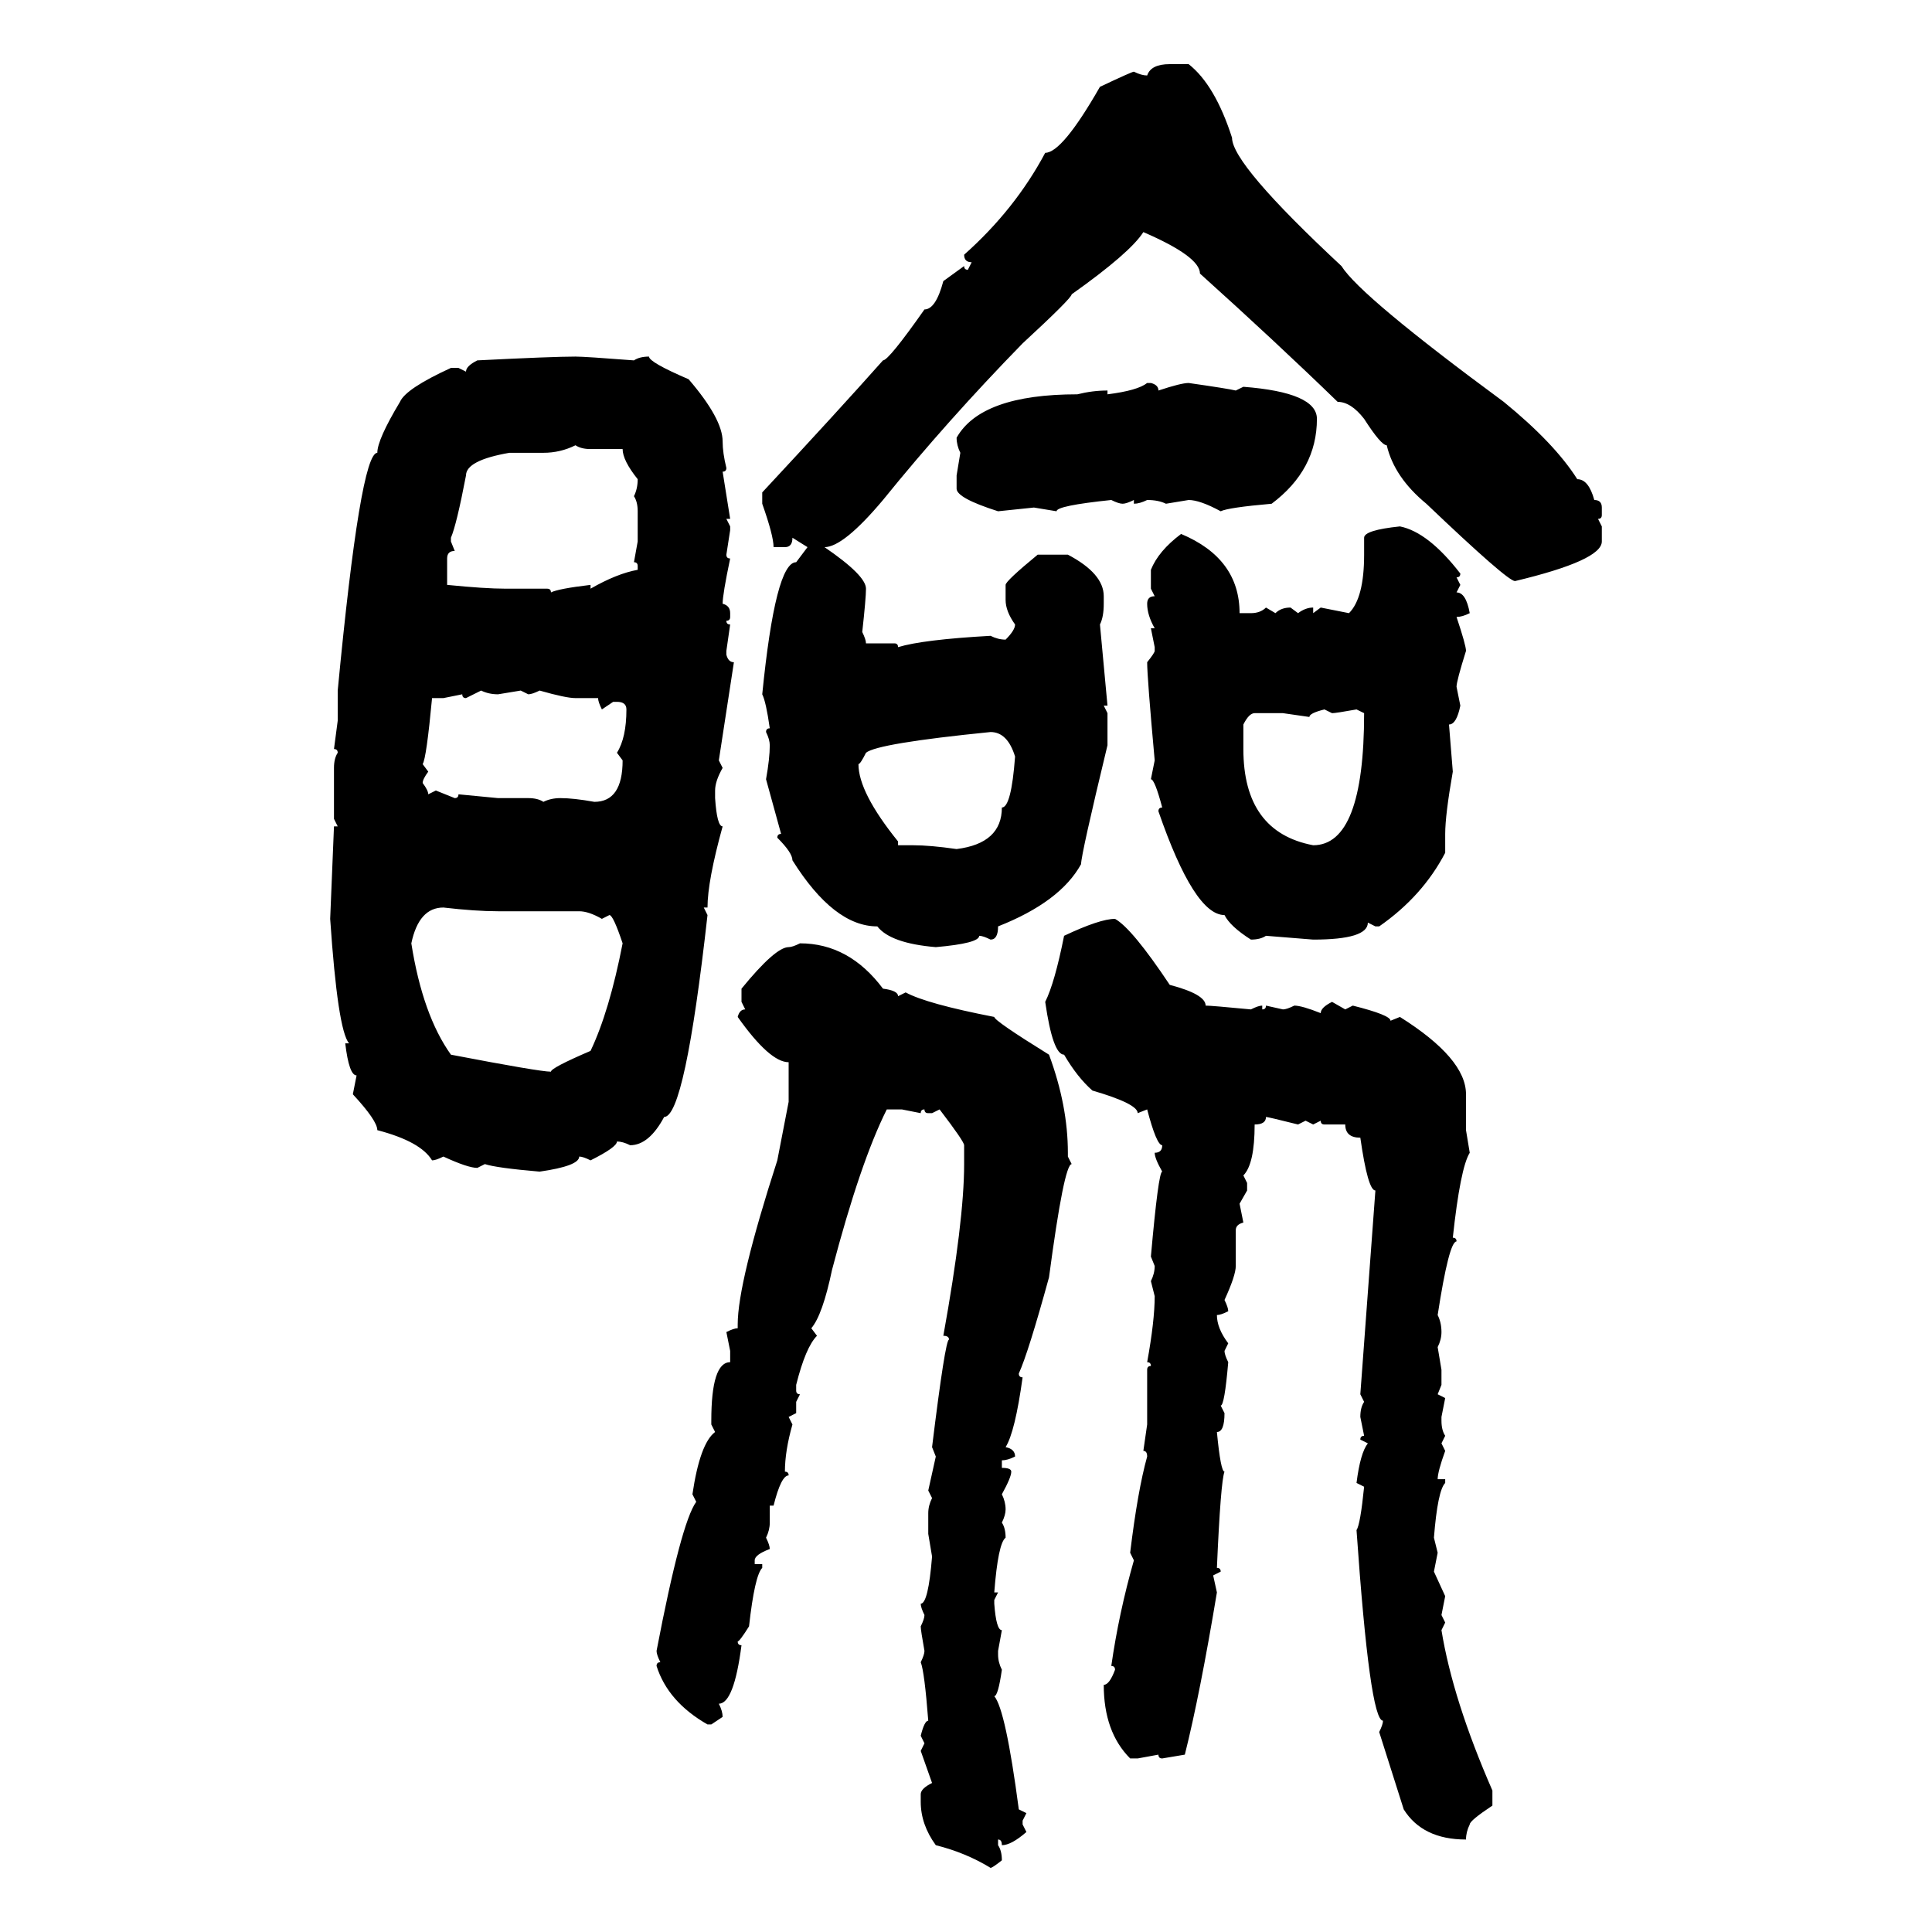 <svg xmlns="http://www.w3.org/2000/svg" xmlns:xlink="http://www.w3.org/1999/xlink" width="300" height="300"><path d="M181.64 9.96L181.64 9.96L184.57 9.96Q188.67 13.18 191.31 21.39L191.31 21.39Q191.31 25.49 208.30 41.31L208.30 41.31Q211.23 46.00 233.50 62.40L233.50 62.40Q241.41 68.85 244.92 74.41L244.92 74.41Q246.68 74.41 247.56 77.64L247.56 77.64Q248.73 77.64 248.73 78.81L248.73 78.81L248.73 79.98Q248.73 80.57 248.14 80.57L248.14 80.57L248.73 81.74L248.73 84.08Q248.73 87.01 235.25 90.23L235.25 90.23Q234.08 90.23 221.48 78.22L221.48 78.22Q216.50 74.12 215.33 69.14L215.33 69.14Q214.45 69.14 211.82 65.04L211.82 65.04Q209.77 62.40 207.71 62.40L207.71 62.40Q198.05 53.03 186.33 42.48L186.33 42.48Q186.33 39.84 177.54 36.04L177.54 36.04Q175.49 39.26 166.41 45.70L166.41 45.70Q166.41 46.29 158.79 53.32L158.79 53.32Q147.07 65.33 137.11 77.64L137.11 77.64Q130.96 84.96 128.03 84.96L128.03 84.96Q134.47 89.36 134.47 91.41L134.47 91.41Q134.47 92.87 133.89 98.14L133.89 98.14Q134.47 99.32 134.47 99.90L134.47 99.90L138.87 99.90Q139.45 99.90 139.45 100.49L139.45 100.49Q143.26 99.32 153.81 98.73L153.81 98.73Q154.98 99.32 156.15 99.32L156.15 99.32Q157.62 97.85 157.62 96.97L157.62 96.97Q156.15 94.92 156.15 93.16L156.15 93.16L156.15 90.82Q156.15 90.23 161.13 86.13L161.13 86.13L165.82 86.13Q171.39 89.06 171.39 92.58L171.39 92.58L171.39 93.75Q171.39 95.80 170.80 96.97L170.80 96.97L171.97 109.57L171.39 109.57L171.97 110.74L171.97 115.72Q167.87 132.71 167.87 134.18L167.87 134.18Q164.65 140.04 154.98 143.85L154.98 143.85Q154.98 145.90 153.81 145.90L153.81 145.90Q152.64 145.31 152.05 145.31L152.05 145.31Q152.05 146.48 145.31 147.07L145.31 147.07Q138.28 146.48 136.23 143.85L136.23 143.85Q129.49 143.85 123.05 133.59L123.05 133.59Q123.05 132.42 120.70 130.08L120.70 130.08Q120.70 129.49 121.29 129.49L121.29 129.49L118.95 121.00Q119.53 117.77 119.53 115.72L119.53 115.72Q119.53 114.84 118.95 113.67L118.95 113.67Q118.95 113.09 119.53 113.09L119.53 113.09Q118.95 108.98 118.36 107.81L118.36 107.81Q120.41 87.30 123.63 87.30L123.63 87.30L125.39 84.96L123.05 83.50Q123.05 84.96 121.88 84.96L121.88 84.96L120.12 84.96Q120.12 83.20 118.36 78.22L118.36 78.22L118.36 76.46Q130.08 63.87 137.11 55.96L137.11 55.96Q137.99 55.96 143.55 48.05L143.55 48.05Q145.31 48.05 146.48 43.65L146.48 43.65L149.71 41.31Q149.71 41.89 150.29 41.89L150.29 41.89L150.88 40.72Q149.71 40.72 149.71 39.55L149.71 39.55Q157.62 32.52 162.30 23.73L162.30 23.73Q164.94 23.73 170.80 13.48L170.80 13.48Q175.78 11.13 176.07 11.13L176.07 11.13Q177.25 11.72 178.13 11.72L178.13 11.72Q178.71 9.96 181.64 9.96ZM89.36 55.37L89.36 55.37Q90.82 55.37 98.44 55.96L98.44 55.96Q99.32 55.37 100.78 55.37L100.78 55.37Q100.78 56.25 106.93 58.89L106.93 58.89Q112.21 65.04 112.21 68.55L112.21 68.55Q112.21 70.31 112.79 72.66L112.79 72.66Q112.79 73.24 112.21 73.24L112.21 73.24L113.38 80.57L112.79 80.57L113.38 81.74L113.38 82.32L112.79 86.13Q112.79 86.72 113.38 86.72L113.38 86.72Q112.21 92.29 112.21 93.75L112.21 93.75Q113.38 94.04 113.38 95.21L113.38 95.21L113.38 95.80Q113.38 96.39 112.79 96.39L112.79 96.39Q112.79 96.97 113.38 96.97L113.38 96.97L112.79 101.07L112.79 101.66Q113.09 102.83 113.96 102.83L113.96 102.83L111.62 118.07L112.21 119.24Q111.04 121.29 111.04 122.75L111.04 122.75L111.04 123.93Q111.33 128.32 112.21 128.32L112.21 128.32Q109.86 136.82 109.86 140.92L109.86 140.92L109.28 140.92L109.86 142.09Q106.35 173.44 103.13 173.44L103.13 173.44Q100.78 177.83 97.85 177.83L97.85 177.83Q96.68 177.25 95.80 177.25L95.80 177.25Q95.80 178.13 91.70 180.18L91.70 180.18Q90.53 179.59 89.94 179.59L89.94 179.59Q89.94 181.05 83.79 181.93L83.79 181.93Q77.05 181.35 75.29 180.76L75.29 180.76L74.12 181.35Q72.66 181.35 68.85 179.59L68.85 179.59Q67.68 180.18 67.09 180.18L67.09 180.18Q65.33 177.25 58.59 175.49L58.59 175.49Q58.59 174.02 54.79 169.92L54.79 169.92L55.37 166.99Q54.20 166.99 53.61 162.01L53.61 162.01L54.20 162.01Q52.44 159.96 51.27 142.68L51.27 142.68Q51.27 142.38 51.86 128.32L51.86 128.32L52.44 128.32L51.86 127.15L51.86 119.24Q51.86 117.77 52.44 116.89L52.44 116.89Q52.44 116.31 51.86 116.31L51.86 116.31L52.44 111.91L52.44 107.23Q55.96 70.31 58.59 70.31L58.59 70.31Q58.59 68.26 62.11 62.40L62.11 62.40Q62.99 60.35 70.02 57.13L70.02 57.13L71.19 57.13L72.36 57.71Q72.36 56.84 74.12 55.96L74.12 55.96Q85.84 55.37 89.36 55.37ZM178.13 59.47L178.13 59.47L178.71 59.47Q179.88 59.77 179.88 60.64L179.88 60.64Q183.40 59.47 184.57 59.47L184.57 59.47Q190.72 60.35 191.89 60.64L191.89 60.64L193.07 60.06Q204.49 60.94 204.49 65.04L204.49 65.04Q204.49 72.95 197.46 78.22L197.46 78.22Q190.72 78.81 189.55 79.39L189.55 79.39Q186.33 77.64 184.57 77.64L184.57 77.64L181.05 78.22Q179.88 77.64 178.13 77.64L178.13 77.64Q176.95 78.22 176.07 78.22L176.07 78.22L176.07 77.64Q174.90 78.22 174.32 78.22L174.32 78.22Q173.73 78.22 172.56 77.64L172.56 77.64Q164.06 78.52 164.06 79.39L164.06 79.39L160.55 78.81L154.98 79.39Q148.54 77.34 148.54 75.88L148.54 75.88L148.54 73.83L149.12 70.31Q148.54 69.14 148.54 67.97L148.54 67.97Q152.34 61.23 167.29 61.23L167.29 61.23Q169.63 60.64 171.97 60.64L171.97 60.64L171.97 61.23Q176.66 60.64 178.13 59.47ZM84.38 70.31L84.38 70.31L79.10 70.31Q72.36 71.48 72.36 73.83L72.36 73.83Q70.90 81.45 70.02 83.50L70.02 83.50L70.02 84.08L70.61 85.55Q69.43 85.55 69.43 86.72L69.43 86.72L69.43 90.82Q75.29 91.41 78.52 91.41L78.52 91.41L84.96 91.41Q85.55 91.41 85.55 91.99L85.55 91.99Q86.72 91.41 91.70 90.82L91.70 90.82L91.70 91.41Q95.80 89.06 99.02 88.48L99.02 88.48L99.02 87.89Q99.02 87.30 98.44 87.30L98.44 87.30L99.02 84.08L99.02 79.39Q99.02 77.93 98.44 77.05L98.44 77.05Q99.02 75.88 99.02 74.41L99.02 74.41Q96.68 71.48 96.68 69.73L96.68 69.73L91.70 69.73Q90.23 69.73 89.36 69.14L89.36 69.14Q87.01 70.31 84.38 70.31ZM217.38 81.74L217.38 81.74Q221.78 82.62 226.76 89.06L226.76 89.06Q226.76 89.65 226.17 89.65L226.17 89.65L226.76 90.82L226.17 91.99Q227.64 91.99 228.22 95.21L228.22 95.21Q227.05 95.80 226.17 95.80L226.17 95.80Q227.64 100.20 227.64 101.07L227.64 101.07Q226.17 105.76 226.17 106.64L226.17 106.64L226.76 109.57Q226.17 112.50 225 112.50L225 112.50L225.59 119.82Q224.41 126.56 224.41 129.49L224.41 129.49L224.41 132.42Q220.90 139.16 214.16 143.85L214.16 143.85L213.57 143.85L212.40 143.26Q212.40 145.90 203.91 145.90L203.91 145.90L196.58 145.31Q195.70 145.90 194.24 145.90L194.24 145.90Q191.02 143.85 190.14 142.09L190.14 142.09Q185.45 142.09 179.88 125.98L179.88 125.98Q179.88 125.39 180.47 125.39L180.47 125.39Q179.30 121.00 178.71 121.00L178.71 121.00L179.30 118.07Q178.13 105.18 178.13 102.83L178.13 102.83Q179.30 101.37 179.30 101.07L179.30 101.07L179.30 100.49L178.71 97.56L179.30 97.56Q178.13 95.51 178.13 93.75L178.13 93.75Q178.13 92.58 179.30 92.58L179.30 92.58L178.71 91.41L178.71 88.48Q179.88 85.55 183.40 82.91L183.40 82.91Q192.48 86.72 192.48 95.21L192.48 95.21L194.24 95.21Q195.70 95.21 196.58 94.34L196.58 94.34L198.05 95.21Q198.93 94.34 200.39 94.34L200.39 94.34L201.56 95.21Q202.73 94.34 203.91 94.34L203.91 94.34L203.91 95.21L205.08 94.34L209.47 95.21Q211.82 92.87 211.82 86.13L211.82 86.13L211.82 83.50Q211.82 82.32 217.38 81.74ZM74.71 107.23L72.36 108.40Q71.78 108.40 71.78 107.81L71.78 107.81L68.85 108.40L67.09 108.40Q66.21 117.77 65.63 118.65L65.63 118.65L66.50 119.82Q65.63 121.00 65.63 121.58L65.63 121.58Q66.50 122.75 66.50 123.34L66.50 123.34L67.68 122.75L70.61 123.93Q71.19 123.93 71.19 123.34L71.19 123.34L77.34 123.93L82.03 123.93Q83.50 123.93 84.38 124.51L84.38 124.51Q85.55 123.93 87.01 123.93L87.01 123.93Q89.06 123.93 92.29 124.51L92.29 124.51Q96.68 124.51 96.68 118.07L96.68 118.07L95.80 116.89Q97.27 114.55 97.27 110.16L97.27 110.16Q97.27 108.98 95.80 108.98L95.80 108.98L95.21 108.98L93.46 110.16Q92.87 108.98 92.87 108.40L92.87 108.40L89.36 108.40Q87.89 108.40 83.79 107.23L83.79 107.23Q82.62 107.81 82.03 107.81L82.03 107.81L80.86 107.23L77.34 107.81Q75.88 107.81 74.71 107.23L74.71 107.23ZM203.32 111.33L203.32 111.33L199.22 110.74L194.82 110.74Q193.95 110.74 193.07 112.50L193.07 112.50L193.07 116.31Q193.07 129.20 203.91 131.25L203.91 131.25Q211.82 131.25 211.82 110.74L211.82 110.74L210.64 110.16Q207.42 110.74 206.84 110.74L206.84 110.74L205.66 110.16Q203.32 110.74 203.32 111.33ZM133.30 118.65L133.30 118.65Q133.30 123.05 139.45 130.66L139.45 130.66L139.45 131.25L141.80 131.25Q144.43 131.25 148.54 131.84L148.54 131.84Q155.57 130.96 155.57 125.39L155.57 125.39Q157.03 125.39 157.62 117.48L157.62 117.48Q156.45 113.67 153.81 113.67L153.81 113.67Q136.23 115.43 134.47 116.89L134.47 116.89Q133.59 118.65 133.30 118.65ZM63.87 146.48L63.87 146.48Q65.63 157.62 70.02 163.77L70.02 163.77Q83.79 166.41 85.55 166.41L85.55 166.41Q85.55 165.82 91.70 163.18L91.70 163.18Q94.63 157.03 96.68 146.48L96.68 146.48Q95.21 142.09 94.63 142.09L94.63 142.09L93.46 142.68Q91.41 141.50 89.94 141.50L89.94 141.50L77.34 141.50Q73.83 141.50 68.85 140.92L68.85 140.92Q65.04 140.92 63.87 146.48ZM173.14 142.68L173.14 142.68Q175.78 144.14 181.64 152.93L181.64 152.93Q187.21 154.39 187.21 156.15L187.21 156.15Q188.09 156.15 194.24 156.74L194.24 156.74Q195.41 156.15 196.00 156.15L196.00 156.15L196.00 156.74Q196.58 156.74 196.58 156.15L196.58 156.15L199.22 156.74Q199.80 156.74 200.98 156.15L200.98 156.15Q202.15 156.15 205.08 157.32L205.08 157.32Q205.08 156.45 206.84 155.57L206.84 155.57L208.89 156.74L210.06 156.15Q215.92 157.62 215.92 158.50L215.92 158.50L217.38 157.91Q227.64 164.36 227.64 169.92L227.64 169.92L227.64 175.49L228.22 179.00Q226.76 181.35 225.59 192.19L225.59 192.19Q226.17 192.19 226.17 192.77L226.17 192.77Q225 192.77 223.24 204.20L223.24 204.20Q223.83 205.37 223.83 206.84L223.83 206.84Q223.83 208.01 223.24 209.18L223.24 209.18L223.83 212.70L223.83 215.04L223.24 216.50L224.41 217.09L223.83 220.02L223.83 220.61Q223.83 222.07 224.41 222.95L224.41 222.95L223.83 224.12L224.41 225.29Q223.24 228.52 223.24 229.69L223.24 229.69L224.41 229.69L224.41 230.27Q223.24 231.45 222.66 238.77L222.66 238.77L223.24 241.11L222.66 244.04L224.41 247.85L223.83 250.78L224.41 251.95L223.83 253.13Q225.59 263.96 231.74 278.03L231.74 278.03L231.74 280.37Q228.22 282.71 228.22 283.30L228.22 283.30Q227.64 284.47 227.64 285.64L227.64 285.64Q220.90 285.64 217.97 280.96L217.97 280.96L214.16 268.95Q214.75 267.77 214.75 267.19L214.75 267.19Q212.70 267.19 210.64 237.60L210.64 237.60Q211.23 236.72 211.82 230.86L211.82 230.86L210.64 230.27Q211.23 225.59 212.40 224.12L212.40 224.12L211.23 223.54Q211.23 222.95 211.82 222.95L211.82 222.95L211.23 220.02Q211.23 218.55 211.82 217.68L211.82 217.68L211.23 216.50L213.57 184.86Q212.40 184.86 211.23 176.66L211.23 176.66Q208.89 176.66 208.89 174.61L208.89 174.61L205.66 174.61Q205.08 174.61 205.08 174.02L205.08 174.02L203.91 174.61L202.73 174.02L201.56 174.61Q196.88 173.44 196.58 173.44L196.58 173.44Q196.58 174.61 194.82 174.61L194.82 174.61Q194.82 180.76 193.07 182.52L193.07 182.52L193.65 183.69L193.65 184.86L192.48 186.91L193.07 189.84Q191.89 190.14 191.89 191.02L191.89 191.02L191.89 196.58Q191.89 198.05 190.14 201.86L190.14 201.86Q190.72 203.03 190.72 203.61L190.72 203.61Q189.55 204.20 188.96 204.20L188.96 204.20Q188.96 206.25 190.72 208.59L190.72 208.59L190.14 209.77Q190.14 210.35 190.72 211.52L190.72 211.52Q190.14 218.26 189.55 218.26L189.55 218.26L190.14 219.43Q190.14 222.36 188.96 222.36L188.96 222.36Q189.55 228.52 190.14 228.52L190.14 228.52Q189.55 229.98 188.96 243.46L188.96 243.46Q189.55 243.46 189.55 244.04L189.55 244.04L188.38 244.63L188.96 247.27Q186.33 263.09 183.98 272.46L183.98 272.46L180.47 273.05Q179.88 273.05 179.88 272.46L179.88 272.46L176.66 273.05L175.49 273.05Q171.39 268.95 171.39 261.62L171.39 261.62Q172.27 261.62 173.14 259.28L173.14 259.28Q173.14 258.69 172.56 258.69L172.56 258.69Q173.73 250.49 176.07 242.29L176.07 242.29L175.49 241.11Q176.66 231.45 178.13 226.17L178.13 226.17Q178.13 225.29 177.54 225.29L177.54 225.29L178.13 221.19L178.13 212.70Q178.13 212.11 178.71 212.11L178.71 212.11Q178.71 211.52 178.13 211.52L178.13 211.52Q179.30 205.08 179.30 201.27L179.30 201.27L178.71 198.93Q179.30 197.75 179.30 196.58L179.30 196.58L178.71 195.12Q179.88 181.93 180.47 181.93L180.47 181.93Q179.30 179.88 179.30 179.00L179.30 179.00Q180.47 179.00 180.47 177.83L180.47 177.83Q179.59 177.83 178.13 172.27L178.13 172.27L176.66 172.85Q176.66 171.39 169.63 169.34L169.63 169.34Q167.29 167.29 165.23 163.77L165.23 163.77Q163.48 163.77 162.30 155.57L162.30 155.57Q163.77 152.64 165.23 145.31L165.23 145.31Q170.80 142.68 173.14 142.68ZM124.22 146.48L124.22 146.48Q131.84 146.48 137.11 153.52L137.11 153.52Q139.45 153.81 139.45 154.69L139.45 154.69L140.63 154.10Q143.85 155.86 154.39 157.91L154.39 157.91Q154.39 158.50 162.89 163.77L162.89 163.77Q165.82 171.68 165.82 179.00L165.82 179.00L165.82 179.59L166.41 180.76Q165.23 180.76 162.89 198.34L162.89 198.34Q159.67 210.06 158.20 213.28L158.20 213.28Q158.20 213.87 158.79 213.87L158.79 213.87Q157.62 222.36 156.15 224.71L156.15 224.71Q157.62 225 157.62 226.17L157.62 226.17Q156.45 226.76 155.57 226.76L155.57 226.76L155.57 227.93Q157.03 227.93 157.03 228.52L157.03 228.52Q157.03 229.39 155.57 232.03L155.57 232.03Q156.15 233.20 156.15 234.38L156.15 234.38Q156.15 235.25 155.57 236.43L155.57 236.43Q156.15 237.30 156.15 238.77L156.15 238.77Q154.98 239.65 154.39 247.27L154.39 247.27L154.98 247.27L154.39 248.44L154.39 249.02Q154.69 253.13 155.57 253.13L155.57 253.13L154.98 256.35L154.98 256.93Q154.98 258.11 155.57 259.28L155.57 259.28Q154.98 263.38 154.39 263.38L154.39 263.38Q156.15 265.43 158.20 280.96L158.20 280.96L159.38 281.54L158.79 282.71L158.79 283.30L159.38 284.47Q157.03 286.52 155.57 286.52L155.57 286.52Q155.57 285.64 154.98 285.64L154.98 285.64L154.98 286.52Q155.57 287.40 155.57 288.87L155.57 288.87Q154.10 290.04 153.81 290.04L153.81 290.04Q150 287.70 145.31 286.52L145.31 286.52Q142.97 283.30 142.97 279.79L142.97 279.79L142.97 278.61Q142.97 277.73 144.73 276.86L144.73 276.86L142.97 271.88L143.55 270.70L142.97 269.53Q143.55 267.19 144.14 267.19L144.14 267.19Q143.55 259.57 142.97 258.11L142.97 258.11Q143.55 256.93 143.55 256.35L143.55 256.35Q142.97 253.13 142.97 252.54L142.97 252.54Q143.55 251.37 143.55 250.78L143.55 250.78Q142.97 249.61 142.97 249.02L142.97 249.02Q144.14 249.02 144.73 241.70L144.73 241.70L144.14 238.18L144.14 234.96Q144.14 233.79 144.73 232.62L144.73 232.62L144.14 231.45L145.31 226.17L144.73 224.71Q146.78 208.01 147.36 208.01L147.36 208.01Q147.36 207.42 146.48 207.42L146.48 207.42Q149.71 189.55 149.71 180.76L149.71 180.76L149.71 177.83Q149.71 177.25 145.90 172.27L145.90 172.27L144.73 172.85L144.14 172.85Q143.55 172.85 143.55 172.27L143.55 172.27Q142.97 172.27 142.97 172.85L142.97 172.85L140.04 172.27L137.70 172.27Q133.59 180.47 129.20 197.17L129.20 197.17Q127.73 204.20 125.98 206.25L125.98 206.25L126.86 207.42Q125.10 209.18 123.63 215.04L123.63 215.04L123.63 215.92Q123.63 216.50 124.22 216.50L124.22 216.50L123.63 217.68L123.63 219.43L122.46 220.02L123.05 221.19Q121.88 225.29 121.88 228.52L121.88 228.52Q122.46 228.52 122.46 229.10L122.46 229.10Q121.29 229.10 120.12 233.79L120.12 233.79L119.53 233.79L119.53 236.43Q119.53 237.60 118.95 238.77L118.95 238.77Q119.53 239.94 119.53 240.53L119.53 240.53Q117.19 241.41 117.19 242.29L117.19 242.29L117.19 242.87L118.36 242.87L118.36 243.46Q117.19 244.63 116.31 252.54L116.31 252.54Q114.84 254.88 114.55 254.88L114.55 254.88Q114.55 255.47 115.14 255.47L115.14 255.47Q113.96 264.55 111.62 264.55L111.62 264.55Q112.21 265.72 112.21 266.60L112.21 266.60L110.45 267.77L109.86 267.77Q103.71 264.26 101.95 258.69L101.95 258.69Q101.95 258.11 102.54 258.11L102.54 258.11Q101.95 256.93 101.95 256.35L101.95 256.35Q105.76 236.43 108.11 233.20L108.11 233.20L107.52 232.03Q108.69 224.12 111.04 222.36L111.04 222.36L110.45 221.19L110.45 220.61Q110.45 211.52 113.38 211.52L113.38 211.52L113.38 209.77L112.79 206.84Q113.96 206.25 114.55 206.25L114.55 206.25L114.55 205.66Q114.55 199.22 120.70 180.18L120.70 180.18L122.46 171.09L122.46 164.94Q119.53 164.94 114.55 157.91L114.55 157.91Q114.84 156.74 115.72 156.74L115.72 156.74L115.14 155.57L115.14 153.52Q120.41 147.07 122.46 147.07L122.46 147.07Q123.05 147.07 124.22 146.48Z"/></svg>